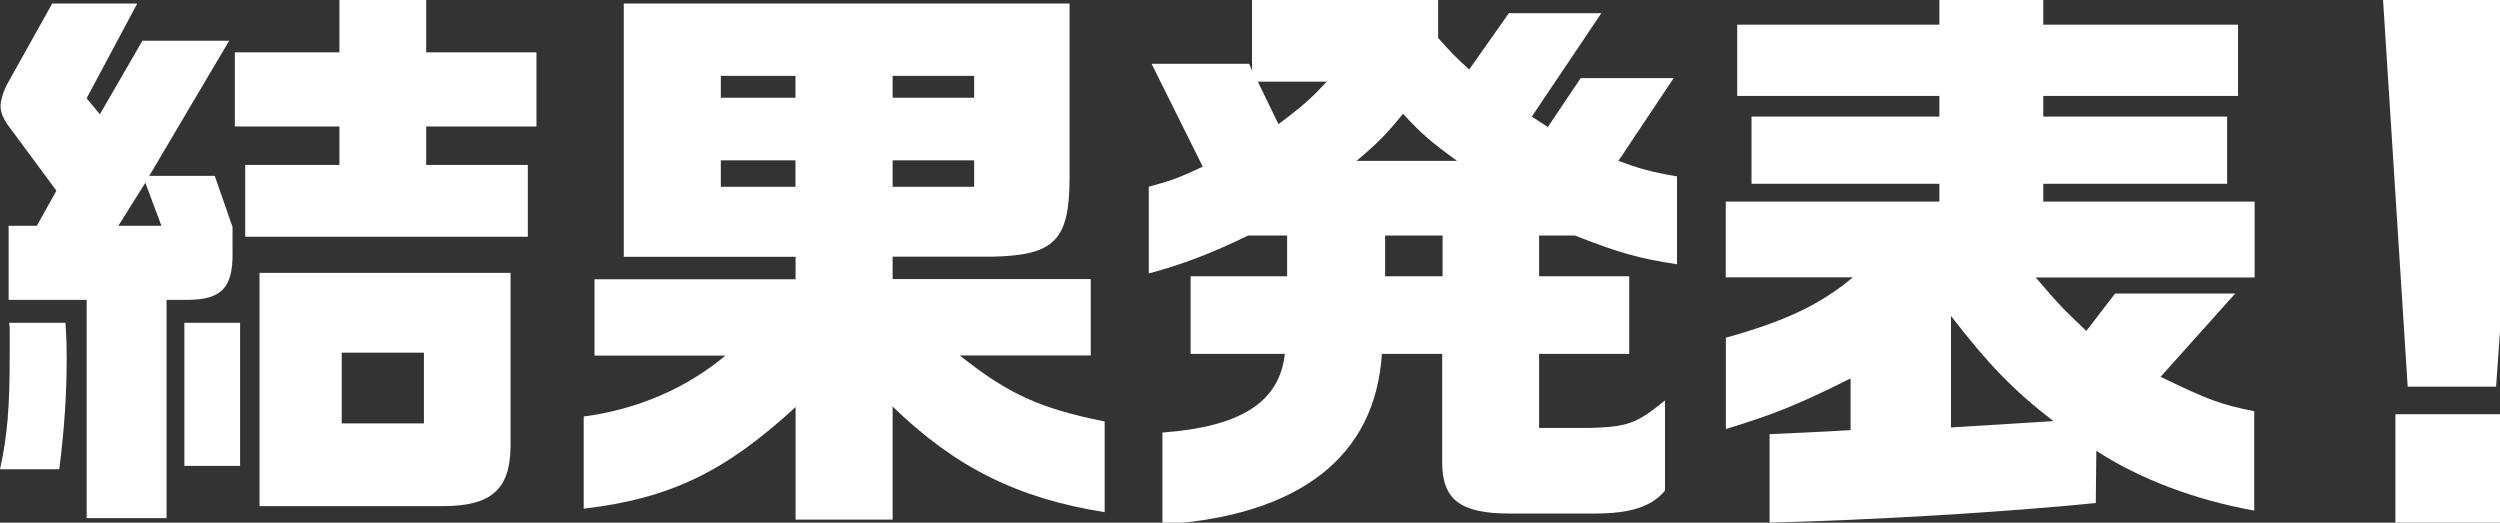 <?xml version="1.0" encoding="UTF-8"?>
<svg id="_レイヤー_1" xmlns="http://www.w3.org/2000/svg" version="1.1" viewBox="0 0 1852.4 387.3">
  <rect x="0" y="0" width="1852.4" height="387.3" fill="#333333" stroke="none"/>
  <!-- Generator: Adobe Illustrator 29.1.0, SVG Export Plug-In . SVG Version: 2.1.0 Build 142)  -->
  <defs>
    <style>
      .st0 {
        fill: #fff;
      }

      .st1 {
        isolation: isolate;
      }
    </style>
  </defs>
  <g id="img_title_txt.svg" class="st1">
    <g class="st1">
      <path class="st0" d="M48.5,239.2c.9,13.2.9,19.2.9,27.2,0,25.5-1.7,51.9-5.5,81.3H0c5.5-25.1,7.2-45.5,7.2-85.1s0-13.2-.4-23.4c0,0,41.7,0,41.7,0ZM101.7,2.6l-37.5,70.2,9.8,11.9,31.5-54.5h64.3l-59.2,100.1h48.5l13.2,37.9v18.7c.4,26.4-8.1,35.3-34,35.3h-14.9v161.7h-59.2v-161.7H6.4v-54.9h20.9l14.5-26L7.2,94.5c-4.7-6-6.8-11.5-6.8-15.7s2.1-11.5,5.5-17.5L38.7,2.6h63ZM119.6,167.3l-11.9-31.9-20,31.9h31.9ZM177.9,239.2v106h-41.3v-106h41.3ZM251.5,38.8V-3.3h64.3v42.1h81.7v54.9h-81.7v28.5h75.3v53.2h-209.4v-53.2h69.8v-28.5h-77.5v-54.9h77.5,0ZM378.3,202.2v129c-.4,31.5-14.5,43.8-49.8,43.8h-136.2v-172.8h186,0ZM314.1,313.7v-52.4h-60.9v52.4h60.9Z"/>
      <path class="st0" d="M432.4,308.6c39.6-5.1,76.2-20.9,105.1-45.1h-97v-56.6h149v-16.6h-127.3V2.6h330.3v128.9c0,46.8-11.1,57.9-58.3,58.7h-72.8v16.6h146.8v56.6h-97c35.8,28.5,59.2,39.2,107.3,48.9v67.2c-64.3-10.2-110.7-33.2-157.1-78.3v83.8h-71.9v-83.4c-52.3,48.1-92.8,67.7-157,75.3v-68.5.2ZM589.4,72.4v-16.2h-55.3v16.2s55.3,0,55.3,0ZM589.4,138.4v-19.6h-55.3v19.6h55.3ZM721.8,72.4v-16.2h-60.4v16.2s60.4,0,60.4,0ZM721.8,138.4v-19.6h-60.4v19.6h60.4Z"/>
      <path class="st0" d="M925.6,47.3l2.1,5.1V0h137.9v28.1c10.6,11.9,12.3,13.6,23,23.4l29.4-41.7h68.5l-51.5,76.6,11.9,7.7,24.3-36.2h68.9l-40.9,61.3c14.9,5.5,23.4,8.1,43.4,11.5v65.1c-28.5-4.3-43-8.5-75.8-21.3h-26.4v30.2h66.8v57.5h-66.8v54.9h37.5c28.1-.9,34.5-3,55.8-20.4v66.8c-9.8,11.9-25.5,17-51.9,17h-63.4c-36.2,0-49.8-10.2-49.8-37.9v-80.4h-44.7c-4.7,76.2-61.3,120-162.6,126.4v-68.1c58.3-4.3,86.8-22.6,90.7-58.3h-69.8v-57.5h71.5v-30.2h-28.9c-26.8,13.2-50.6,22.1-73.6,28.1v-64.2c17.9-5.1,20.9-6,40-14.9l-37.9-76.2h72.4,0ZM932,60.5l15.3,31.5c18.7-14,24.7-19.6,35.8-31.5h-51.1ZM1079.6,119.2c-18.7-13.6-26.4-20-40-34.9-12.8,15.7-19.2,22.1-34.5,34.9,0,0,74.5,0,74.5,0ZM1068.9,174.5h-42.6v30.2h42.6v-30.2Z"/>
      <path class="st0" d="M1278.7,205.6v-56.2h158.3v-13.2h-139.2v-49.8h139.2v-15.3h-149.8V18.3h149.8V-7.7h77v26h144.3v52.8h-144.3v15.3h136.2v49.8h-136.2v13.2h156.6v56.2h-162.2c17.5,20.4,20.4,23.4,37.5,39.6l21.3-27.7h89l-55.3,61.7c36.2,17.5,44.3,20.4,69.4,25.5v73.6c-43.4-7.7-85.1-23.4-117-44.3l-.4,38.7c-66.8,6.8-168.1,12.8-241.7,14.5v-65.5c26.8-1.3,31.1-1.3,60-3v-38.3c-40,20-57.5,26.8-92.4,37.5v-67.7c44.3-12.3,70.2-24.7,94.1-44.7h-94.2ZM1445.6,316.7l42.6-2.6c14-.9,15.7-.9,33.2-2.1-30.2-23.4-48.1-42.1-75.8-77.9v82.6h0Z"/>
      <path class="st0" d="M1869.9-.8l-20.4,287.3h-65.5L1765.7-.8h104.3,0ZM1857.5,306.9v80.4h-82.6v-80.4h82.6Z"/>
    </g>
  </g>
</svg>